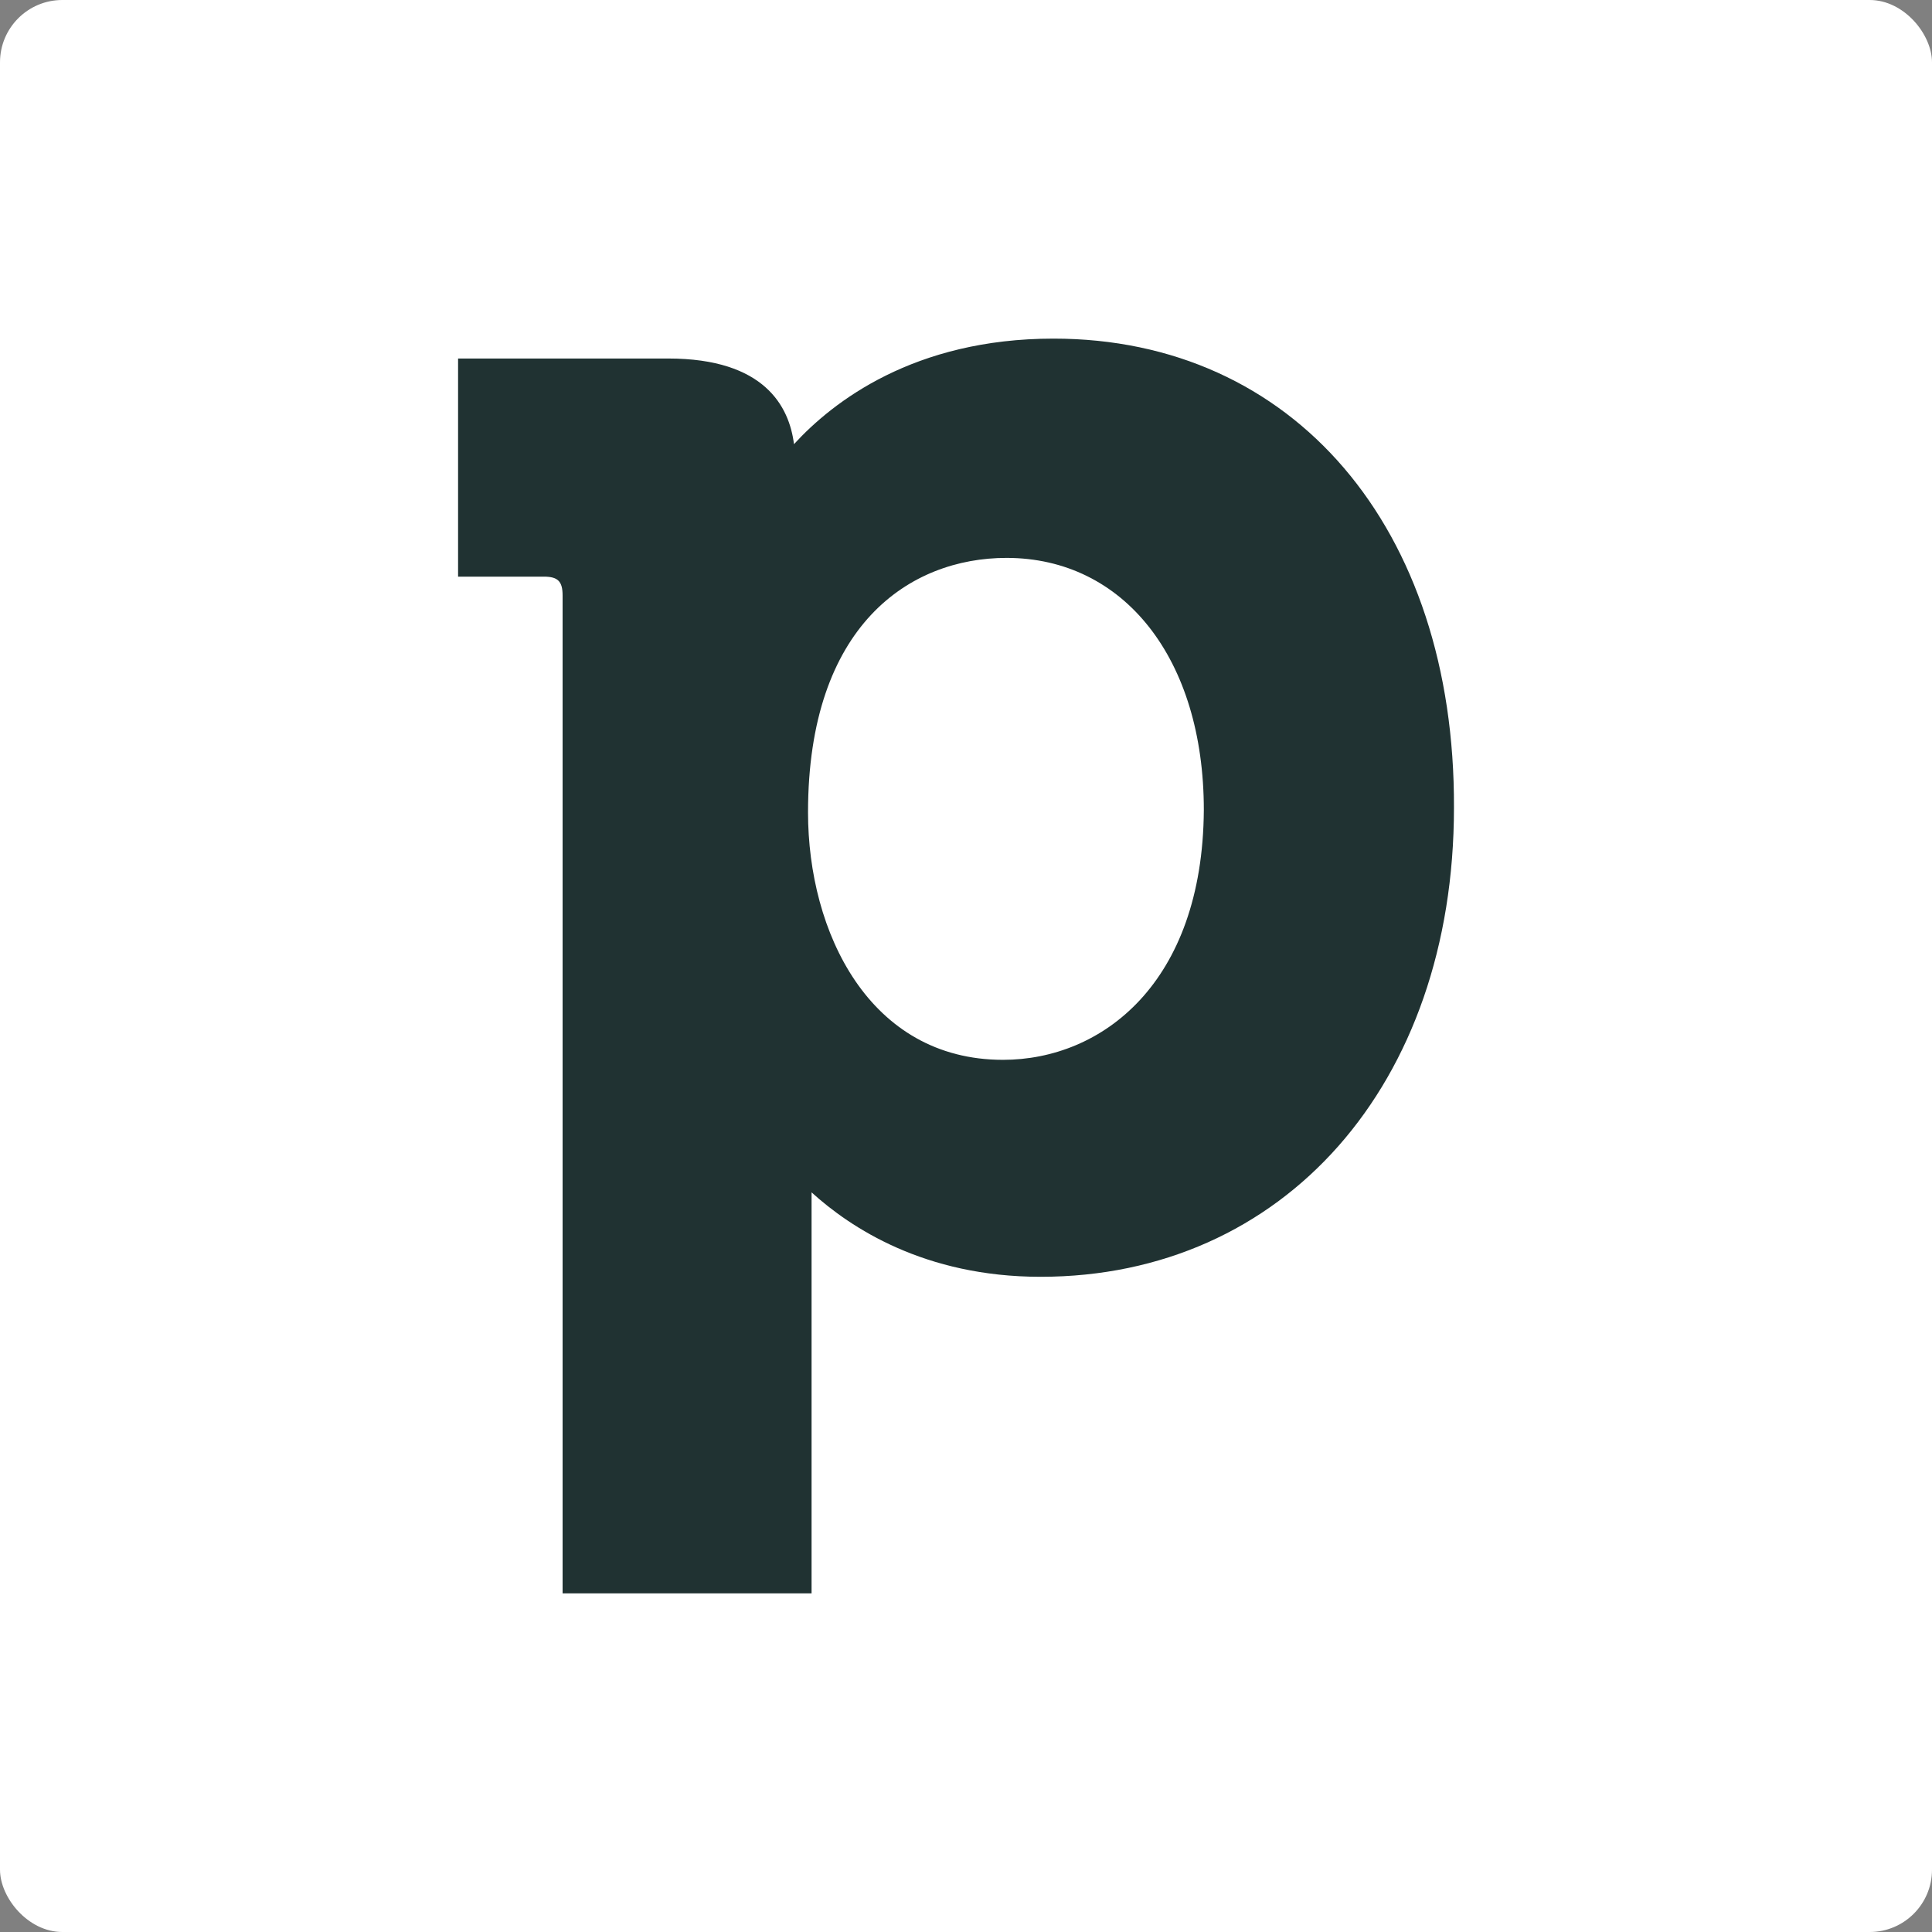 <svg xmlns="http://www.w3.org/2000/svg" width="30" height="30" viewBox="0 0 30 30" fill="none"><rect x="0" y="0" width="30" height="30" fill="#808080" stroke="none"/><rect width="30" height="30" rx="0.968" fill="white"></rect><path d="M16.359 5.258C14.189 5.258 12.93 6.241 12.329 6.897C12.256 6.314 11.873 5.567 10.377 5.567H7.113V8.954H8.444C8.663 8.954 8.736 9.027 8.736 9.246V24.742H12.602V18.952V18.515C13.204 19.061 14.353 19.826 16.158 19.826C19.933 19.826 22.577 16.839 22.577 12.542C22.595 8.19 20.079 5.258 16.359 5.258ZM15.575 16.457C13.496 16.457 12.547 14.472 12.547 12.615C12.547 9.701 14.134 8.663 15.629 8.663C17.453 8.663 18.693 10.229 18.693 12.578C18.675 15.273 17.106 16.457 15.575 16.457Z" fill="#203232"></path></svg>